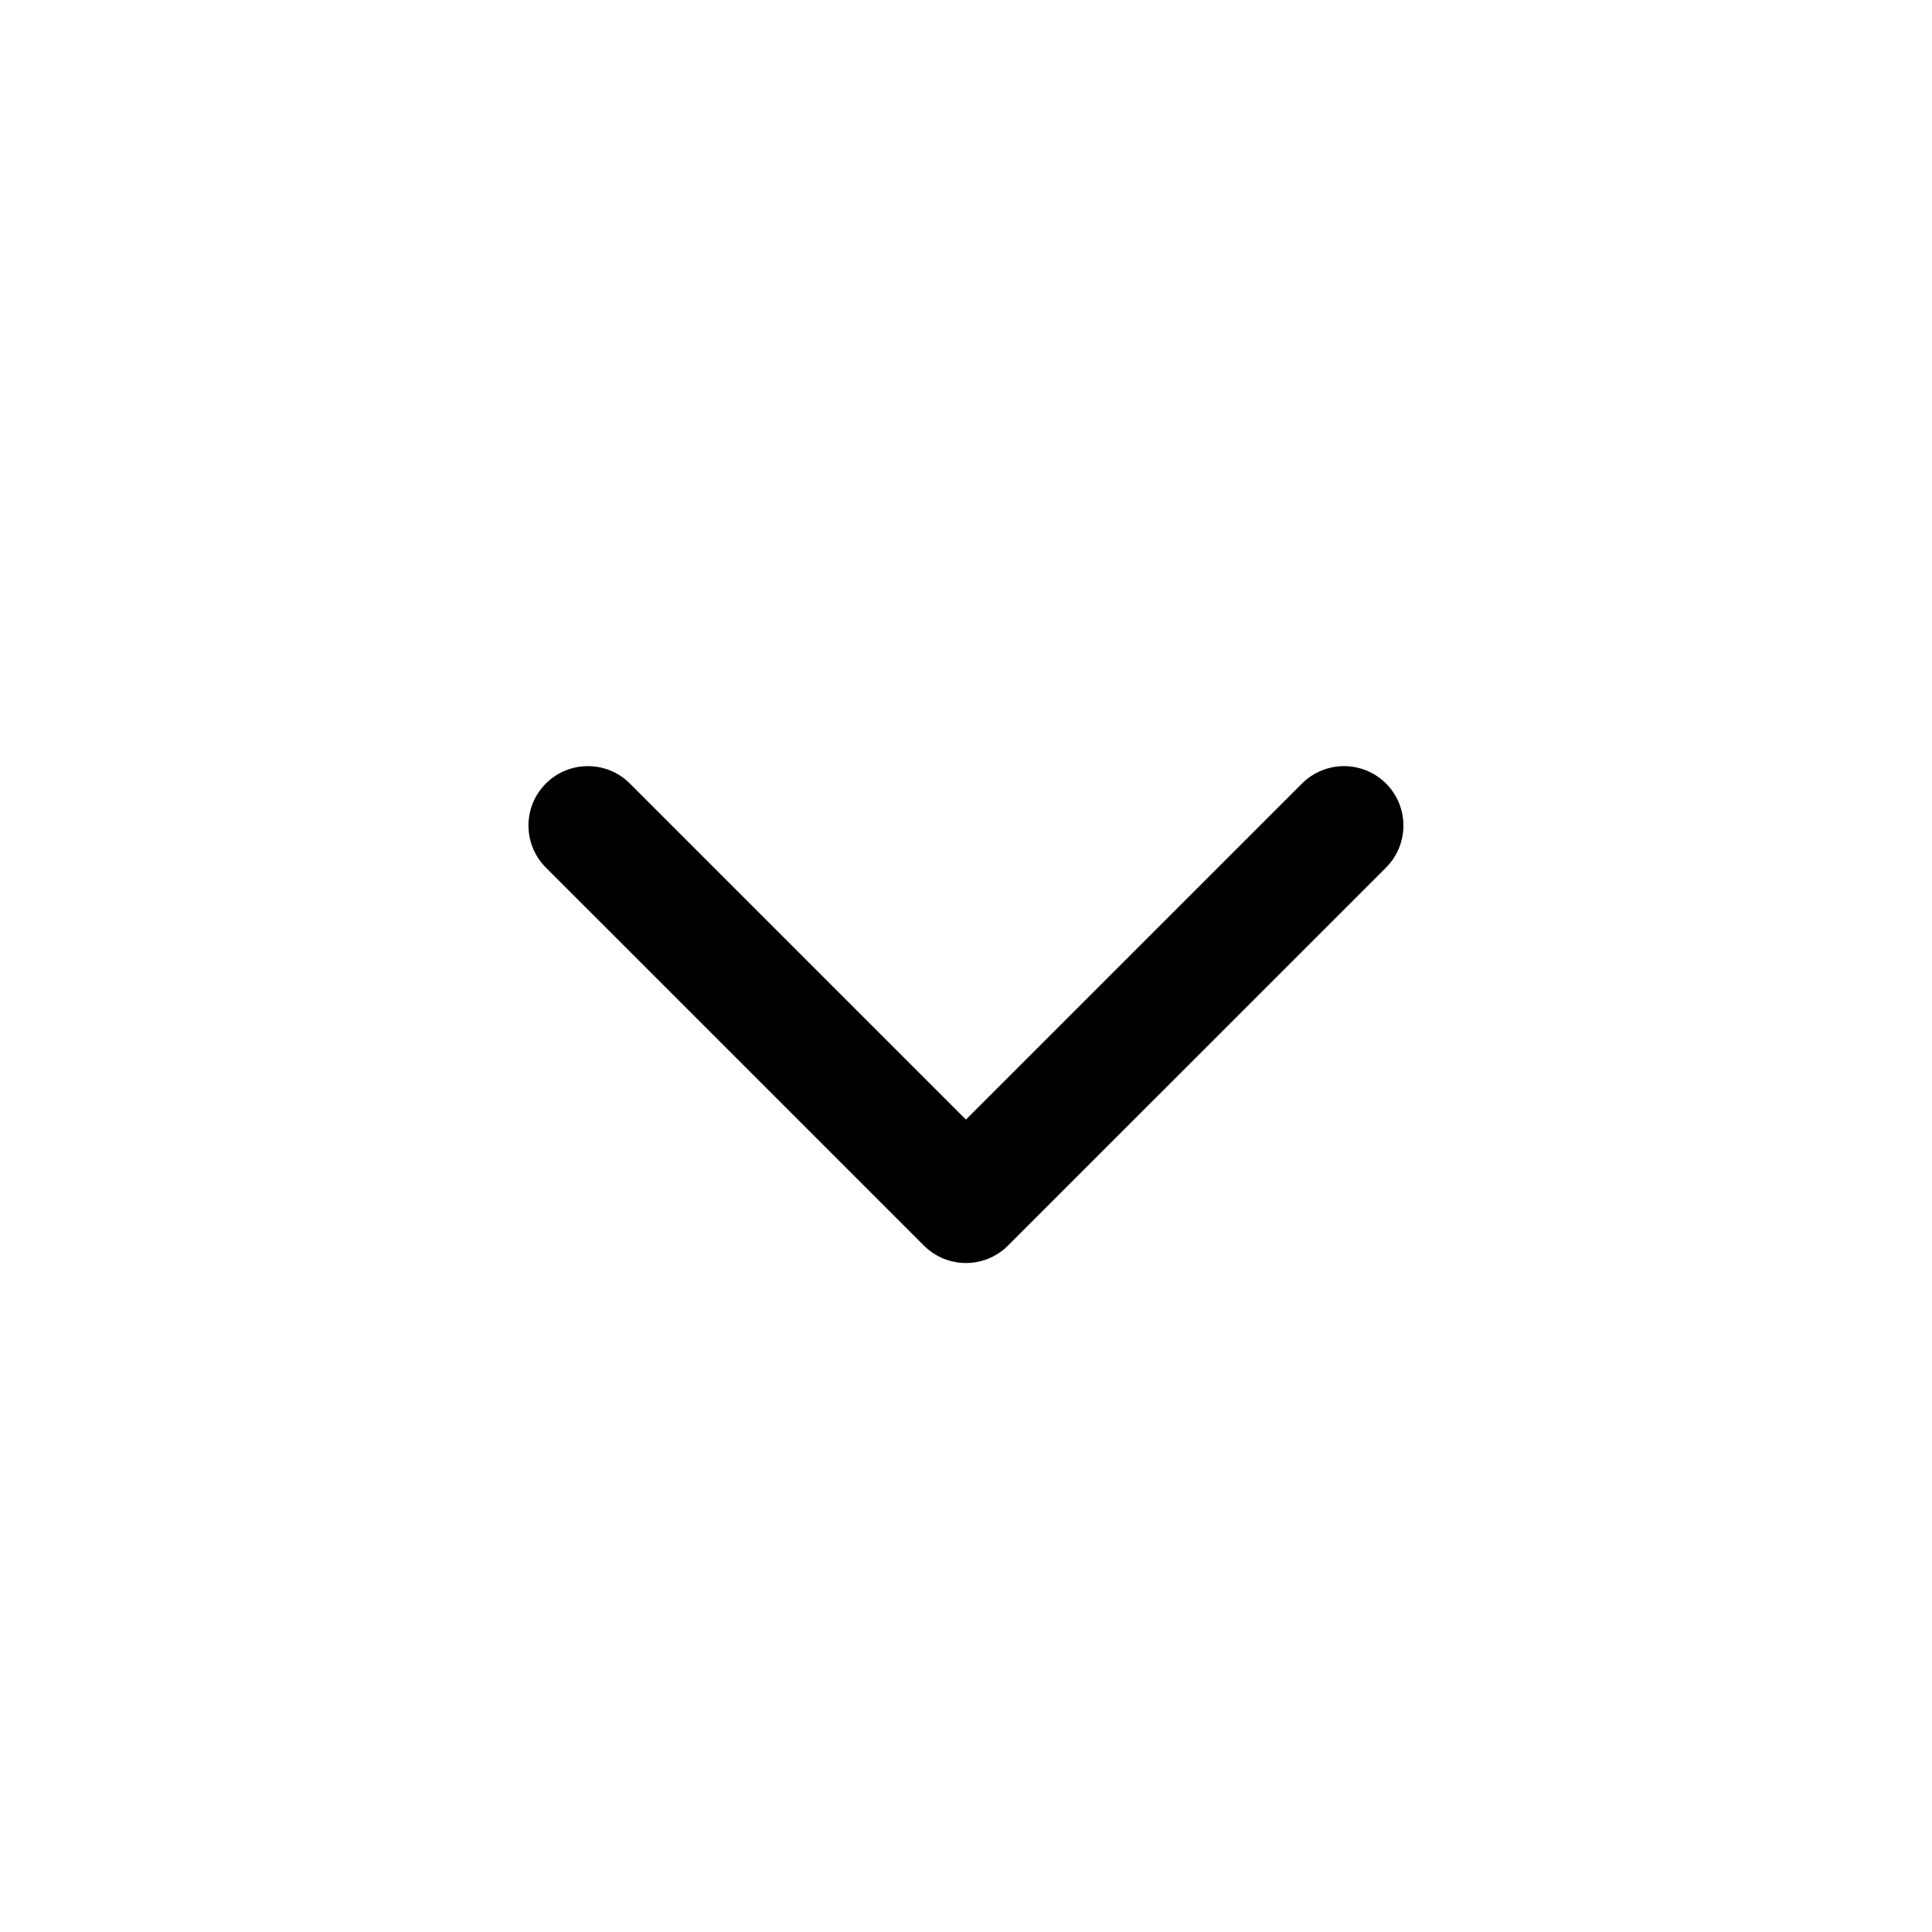 <?xml version="1.0" encoding="UTF-8"?>
<!-- Uploaded to: SVG Repo, www.svgrepo.com, Generator: SVG Repo Mixer Tools -->
<svg fill="#000000" width="800px" height="800px" version="1.1" viewBox="144 144 512 512" xmlns="http://www.w3.org/2000/svg">
 <path d="m511.32 373.91-100.2 100.19c-6.148 6.148-16.113 6.148-22.262 0l-100.2-100.19c-6.148-6.148-6.148-16.117 0-22.266 6.148-6.148 16.117-6.148 22.266 0l89.062 89.059 89.059-89.059c6.148-6.148 16.117-6.148 22.266 0 6.148 6.148 6.148 16.117 0 22.266z" fill-rule="evenodd"/>
</svg>
